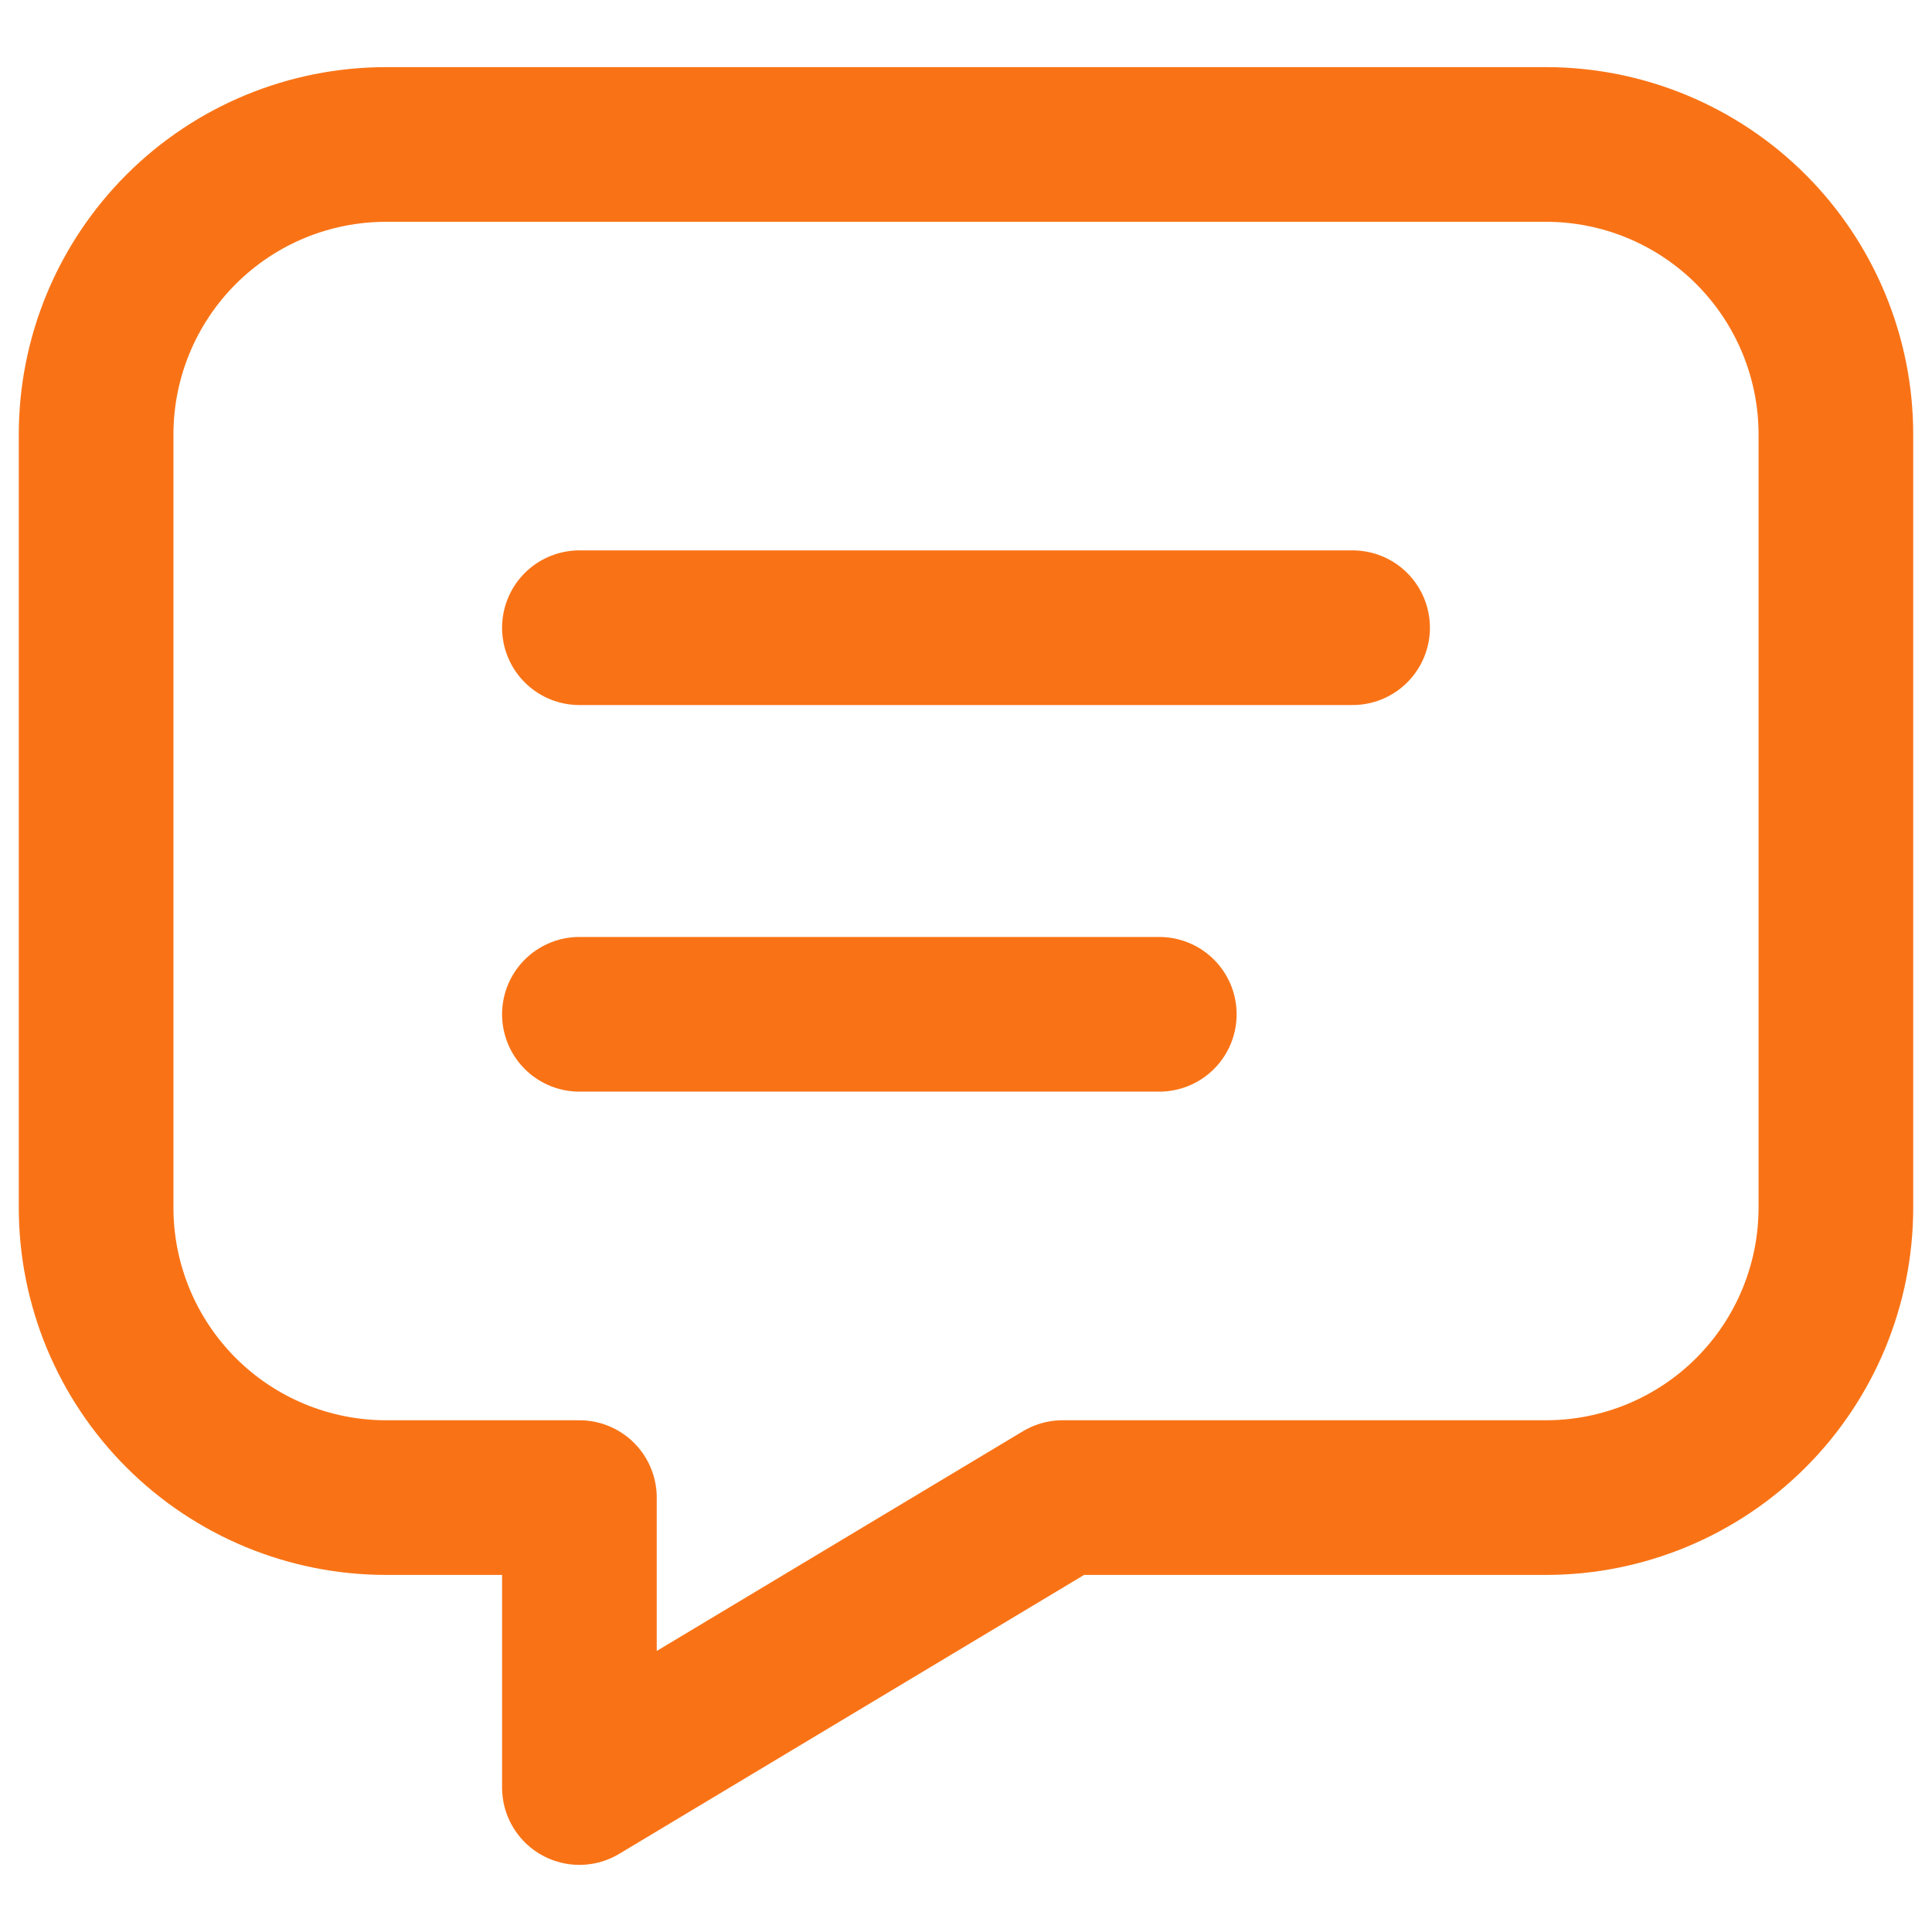 <svg width="40" height="40" viewBox="0 0 40 40" fill="none" xmlns="http://www.w3.org/2000/svg">
<path d="M11.996 12.996H28.004M11.996 21H24.002M32.007 2.991C33.599 2.991 35.126 3.623 36.252 4.749C37.377 5.875 38.01 7.402 38.01 8.994V25.003C38.01 26.595 37.377 28.122 36.252 29.248C35.126 30.373 33.599 31.006 32.007 31.006H22.001L11.996 37.009V31.006H7.994C6.401 31.006 4.874 30.373 3.749 29.248C2.623 28.122 1.99 26.595 1.99 25.003V8.994C1.99 7.402 2.623 5.875 3.749 4.749C4.874 3.623 6.401 2.991 7.994 2.991H32.007Z" stroke="#F97316" stroke-width="3.202" stroke-linecap="round" stroke-linejoin="round"/>
</svg>
